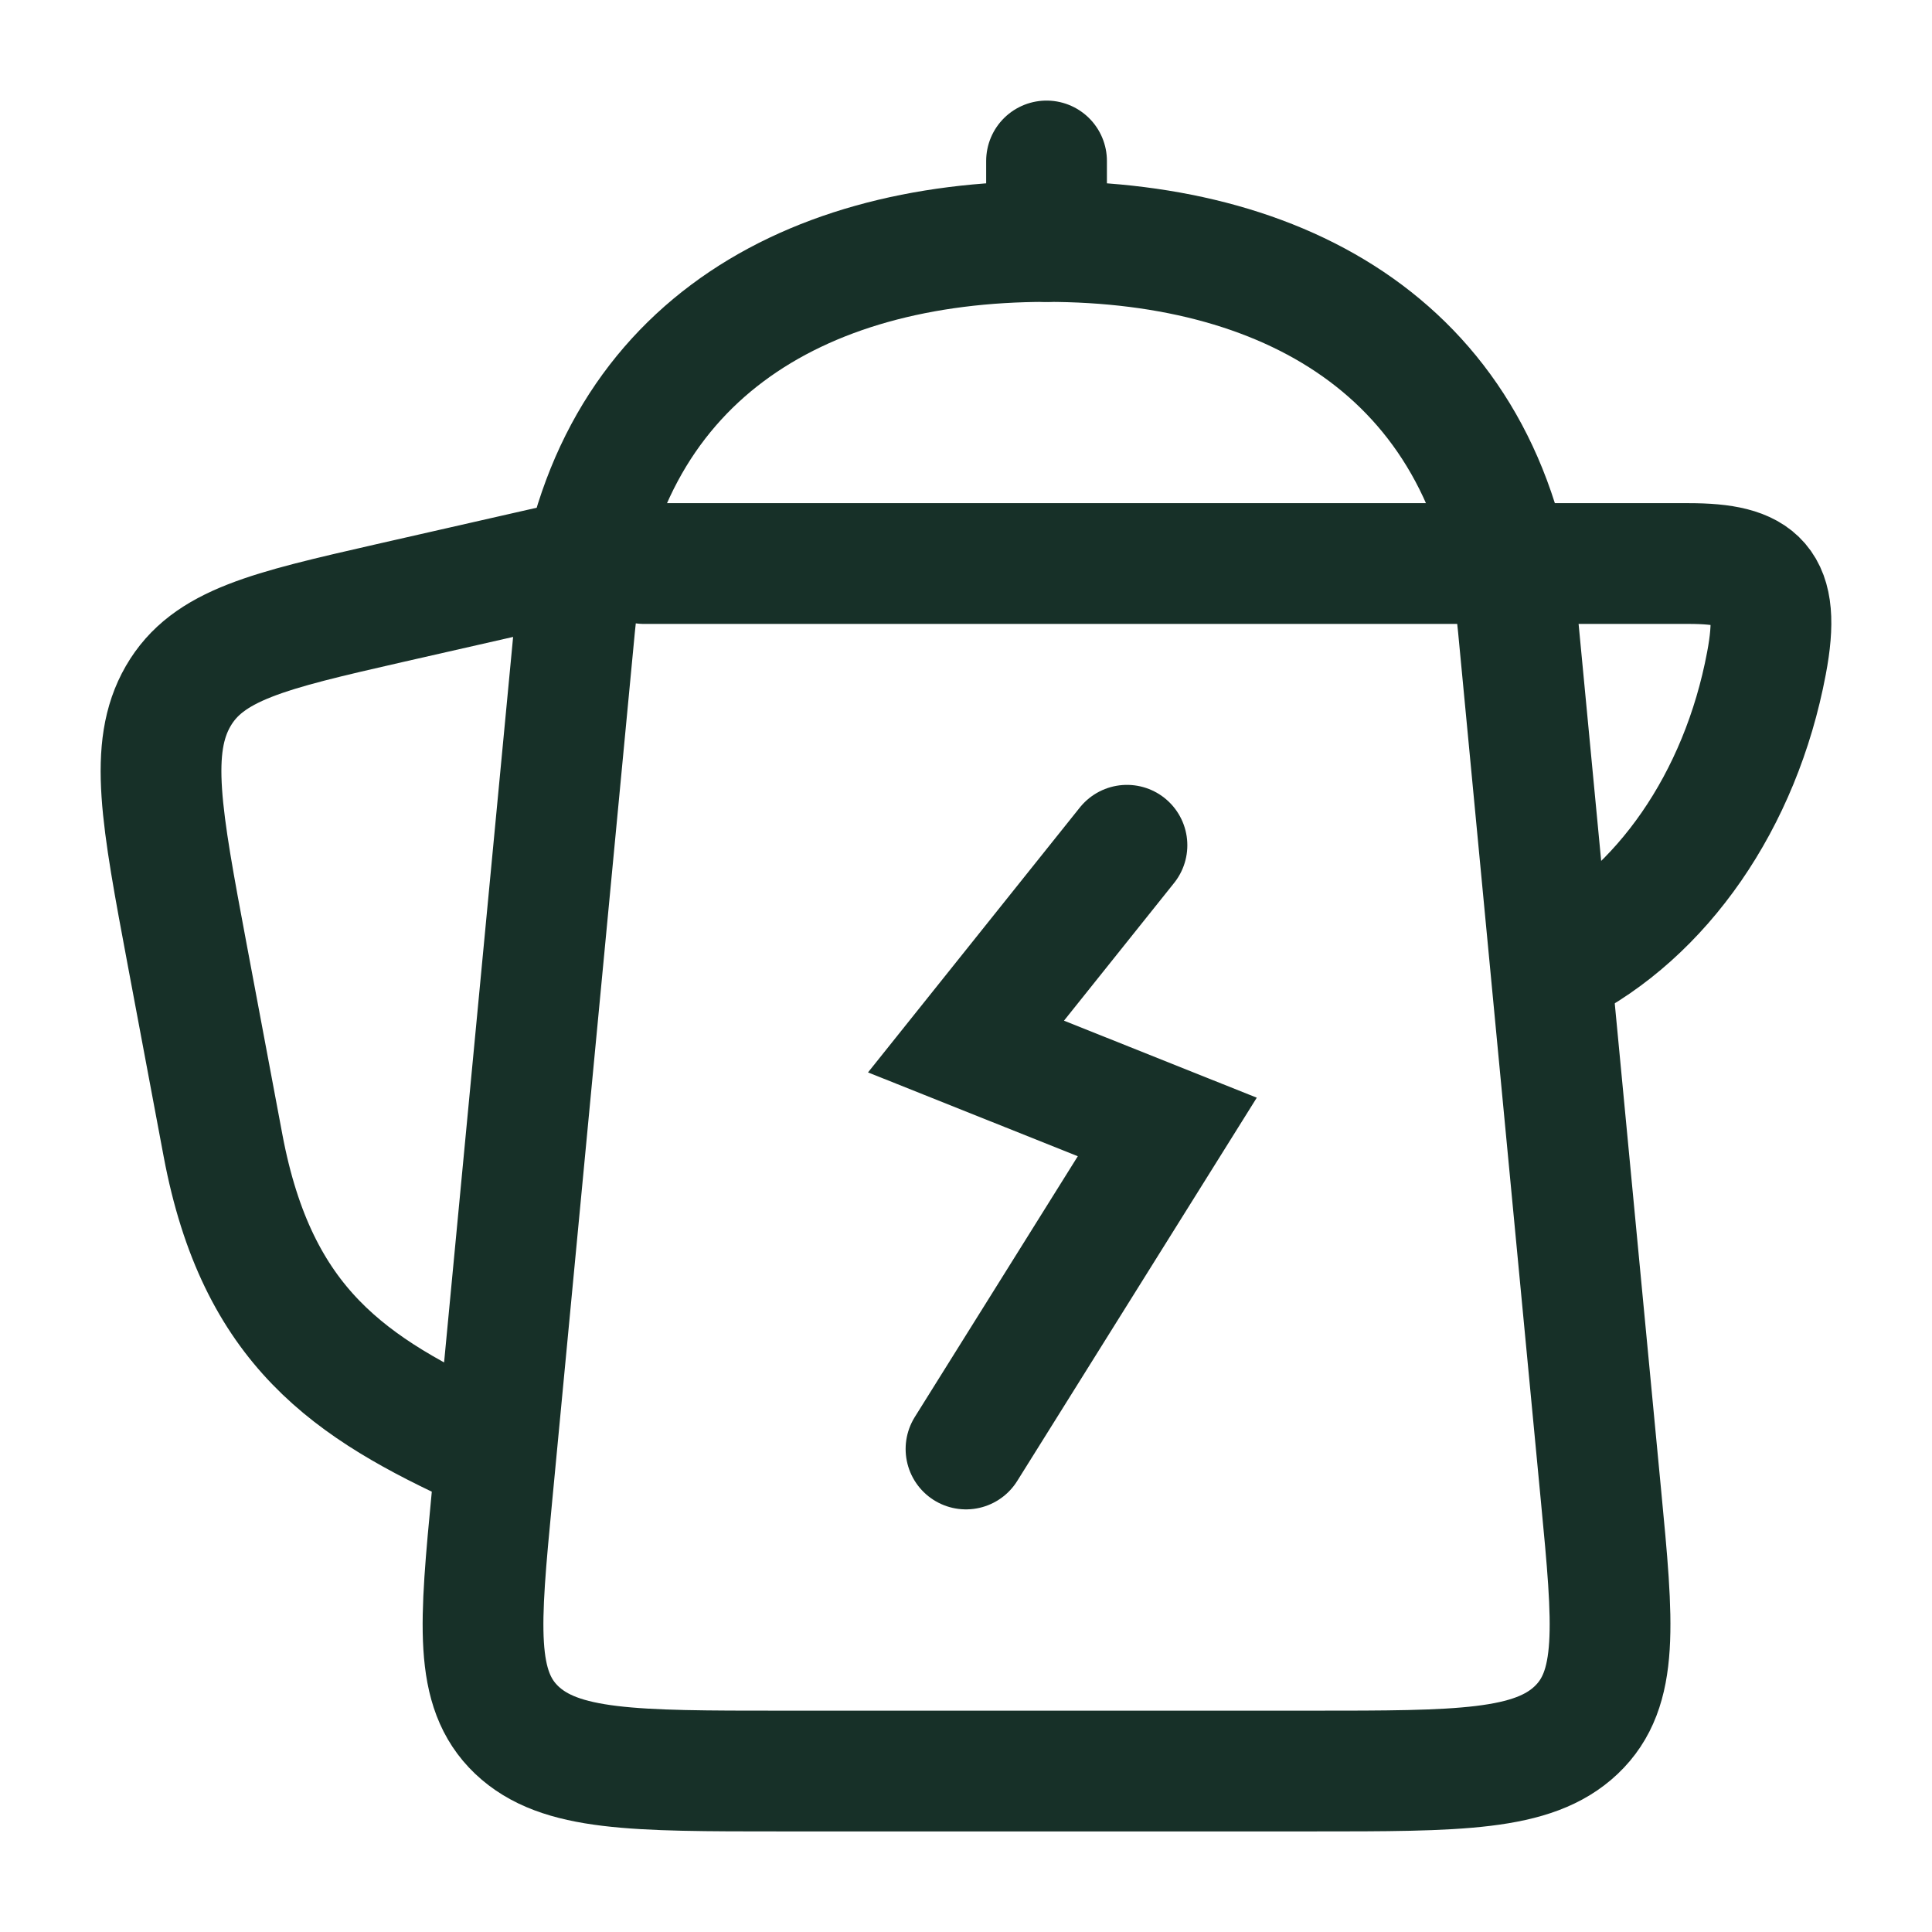 <svg width="16" height="16" viewBox="0 0 16 16" fill="none" xmlns="http://www.w3.org/2000/svg">
<path d="M4.667 4.667L3.225 4.995C2.223 5.224 1.721 5.339 1.475 5.766C1.229 6.193 1.336 6.764 1.55 7.905L1.847 9.487C2.13 10.99 2.896 11.495 4 12M4.76 5.187L4.075 12.387C3.973 13.454 3.923 13.987 4.279 14.327C4.637 14.667 5.248 14.667 6.471 14.667H10.863C12.085 14.667 12.696 14.667 13.054 14.327C13.411 13.987 13.361 13.454 13.259 12.388L12.573 5.188C12.361 2.961 10.72 2 8.667 2C6.613 2 4.973 2.961 4.76 5.187Z" stroke="#173028" stroke-linecap="round"/>
<path d="M5.333 4.667H13.985C14.559 4.667 14.757 4.819 14.629 5.493C14.414 6.635 13.761 7.567 12.904 8" stroke="#173028" stroke-linecap="round" stroke-linejoin="round"/>
<path d="M8 12L9.667 9.333L8 8.667L9.333 7M8.667 2V1.333" stroke="#173028" stroke-linecap="round"/>
</svg>
